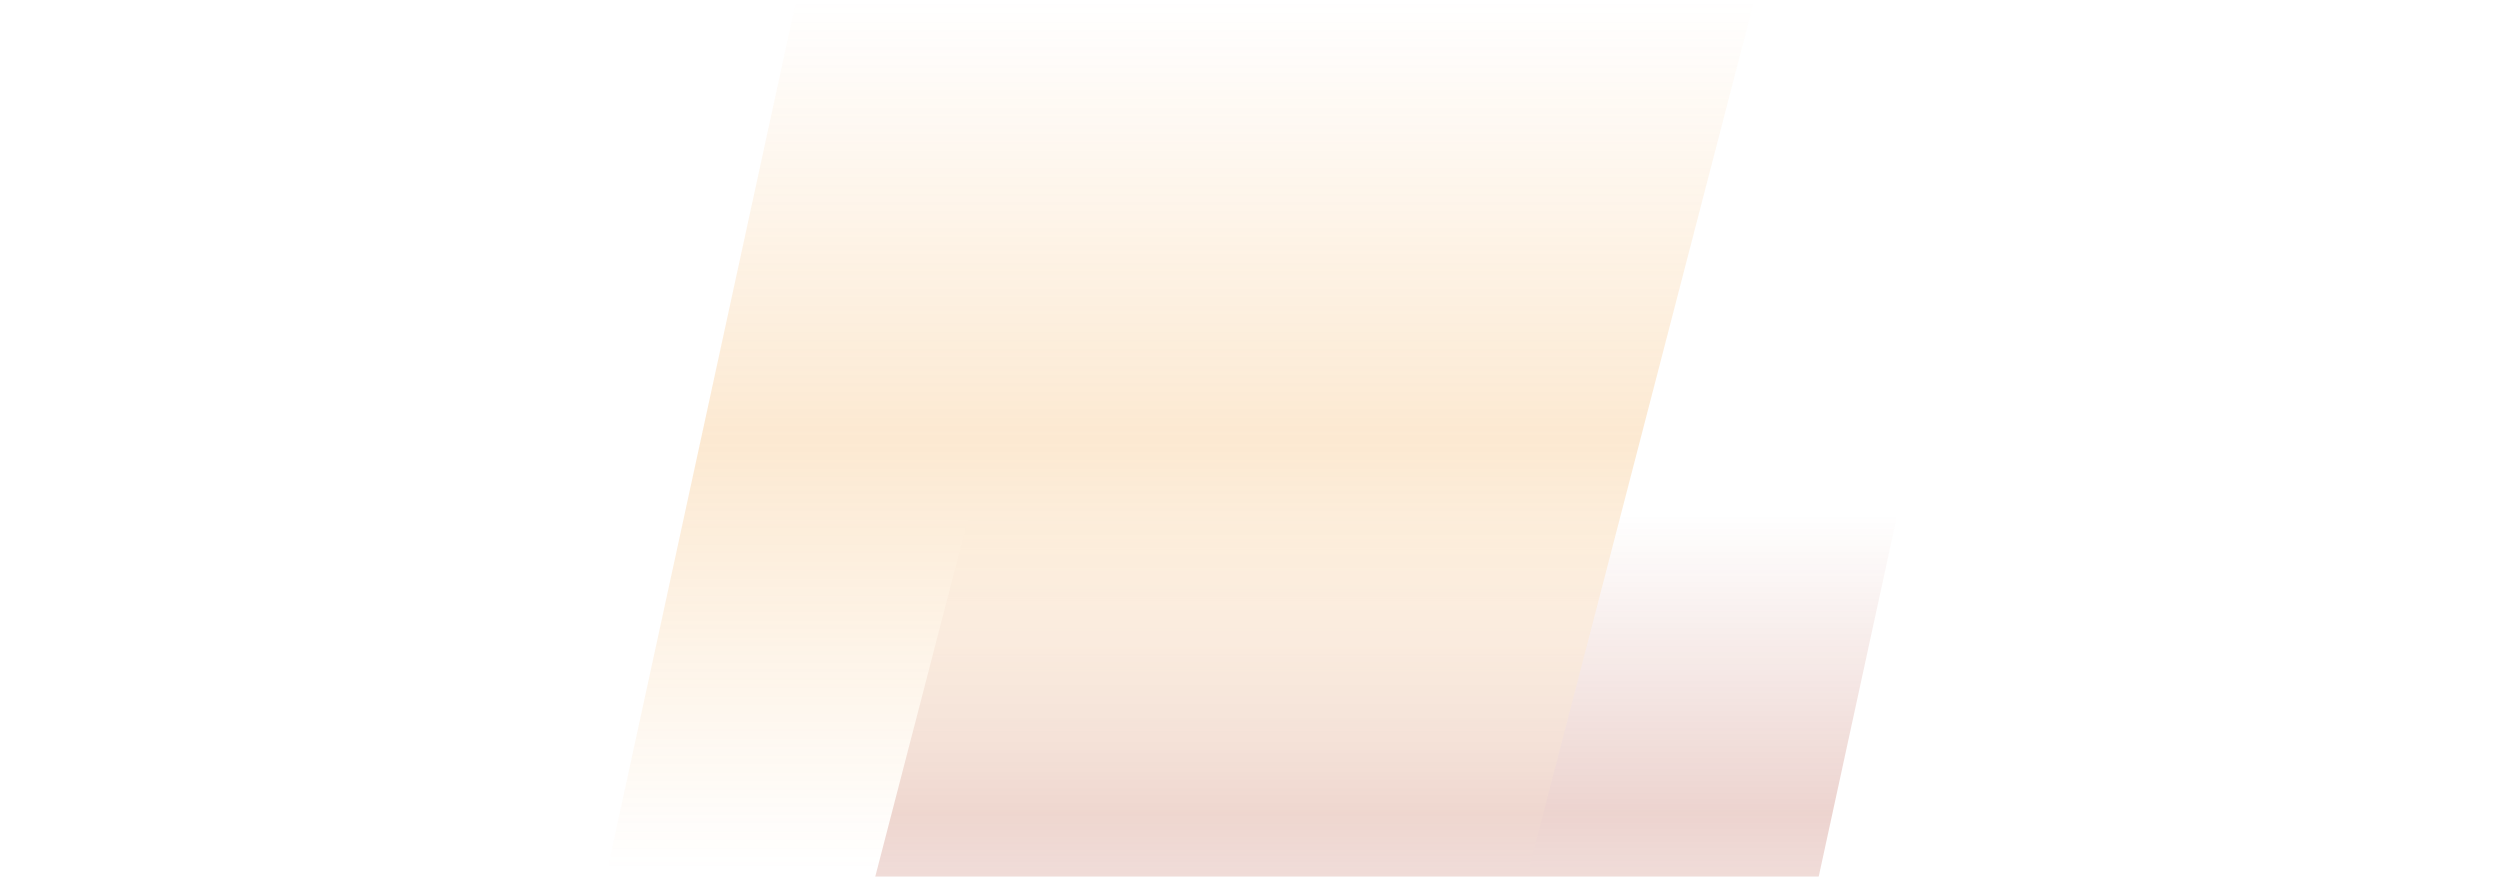 <svg xmlns="http://www.w3.org/2000/svg" width="1440" height="505" viewBox="0 0 1440 505" fill="none"><rect width="1440" height="505" fill="white"></rect><g opacity="0.2" clip-path="url(#clip0_20285_517)"><path d="M609.198 100H1135.5L1004.35 704H452.5L609.198 100Z" fill="url(#paint0_linear_20285_517)"></path><path d="M853.802 604H327.5L458.65 -1.94311e-05H1010.5L853.802 604Z" fill="url(#paint1_linear_20285_517)"></path></g><defs><linearGradient id="paint0_linear_20285_517" x1="818.058" y1="658.913" x2="818.058" y2="296.087" gradientUnits="userSpaceOnUse"><stop offset="0.01" stop-color="#A3260F" stop-opacity="0"></stop><stop offset="0.525" stop-color="#A3260F"></stop><stop offset="1" stop-color="#A3260F" stop-opacity="0"></stop></linearGradient><linearGradient id="paint1_linear_20285_517" x1="747.561" y1="0" x2="747.561" y2="501.065" gradientUnits="userSpaceOnUse"><stop stop-color="#F1911C" stop-opacity="0"></stop><stop offset="0.505" stop-color="#F1911C"></stop><stop offset="1" stop-color="#F1911C" stop-opacity="0"></stop></linearGradient><clipPath id="clip0_20285_517"><rect width="791" height="505" fill="white" transform="matrix(-1 0 0 -1 1115.5 505)"></rect></clipPath></defs></svg>